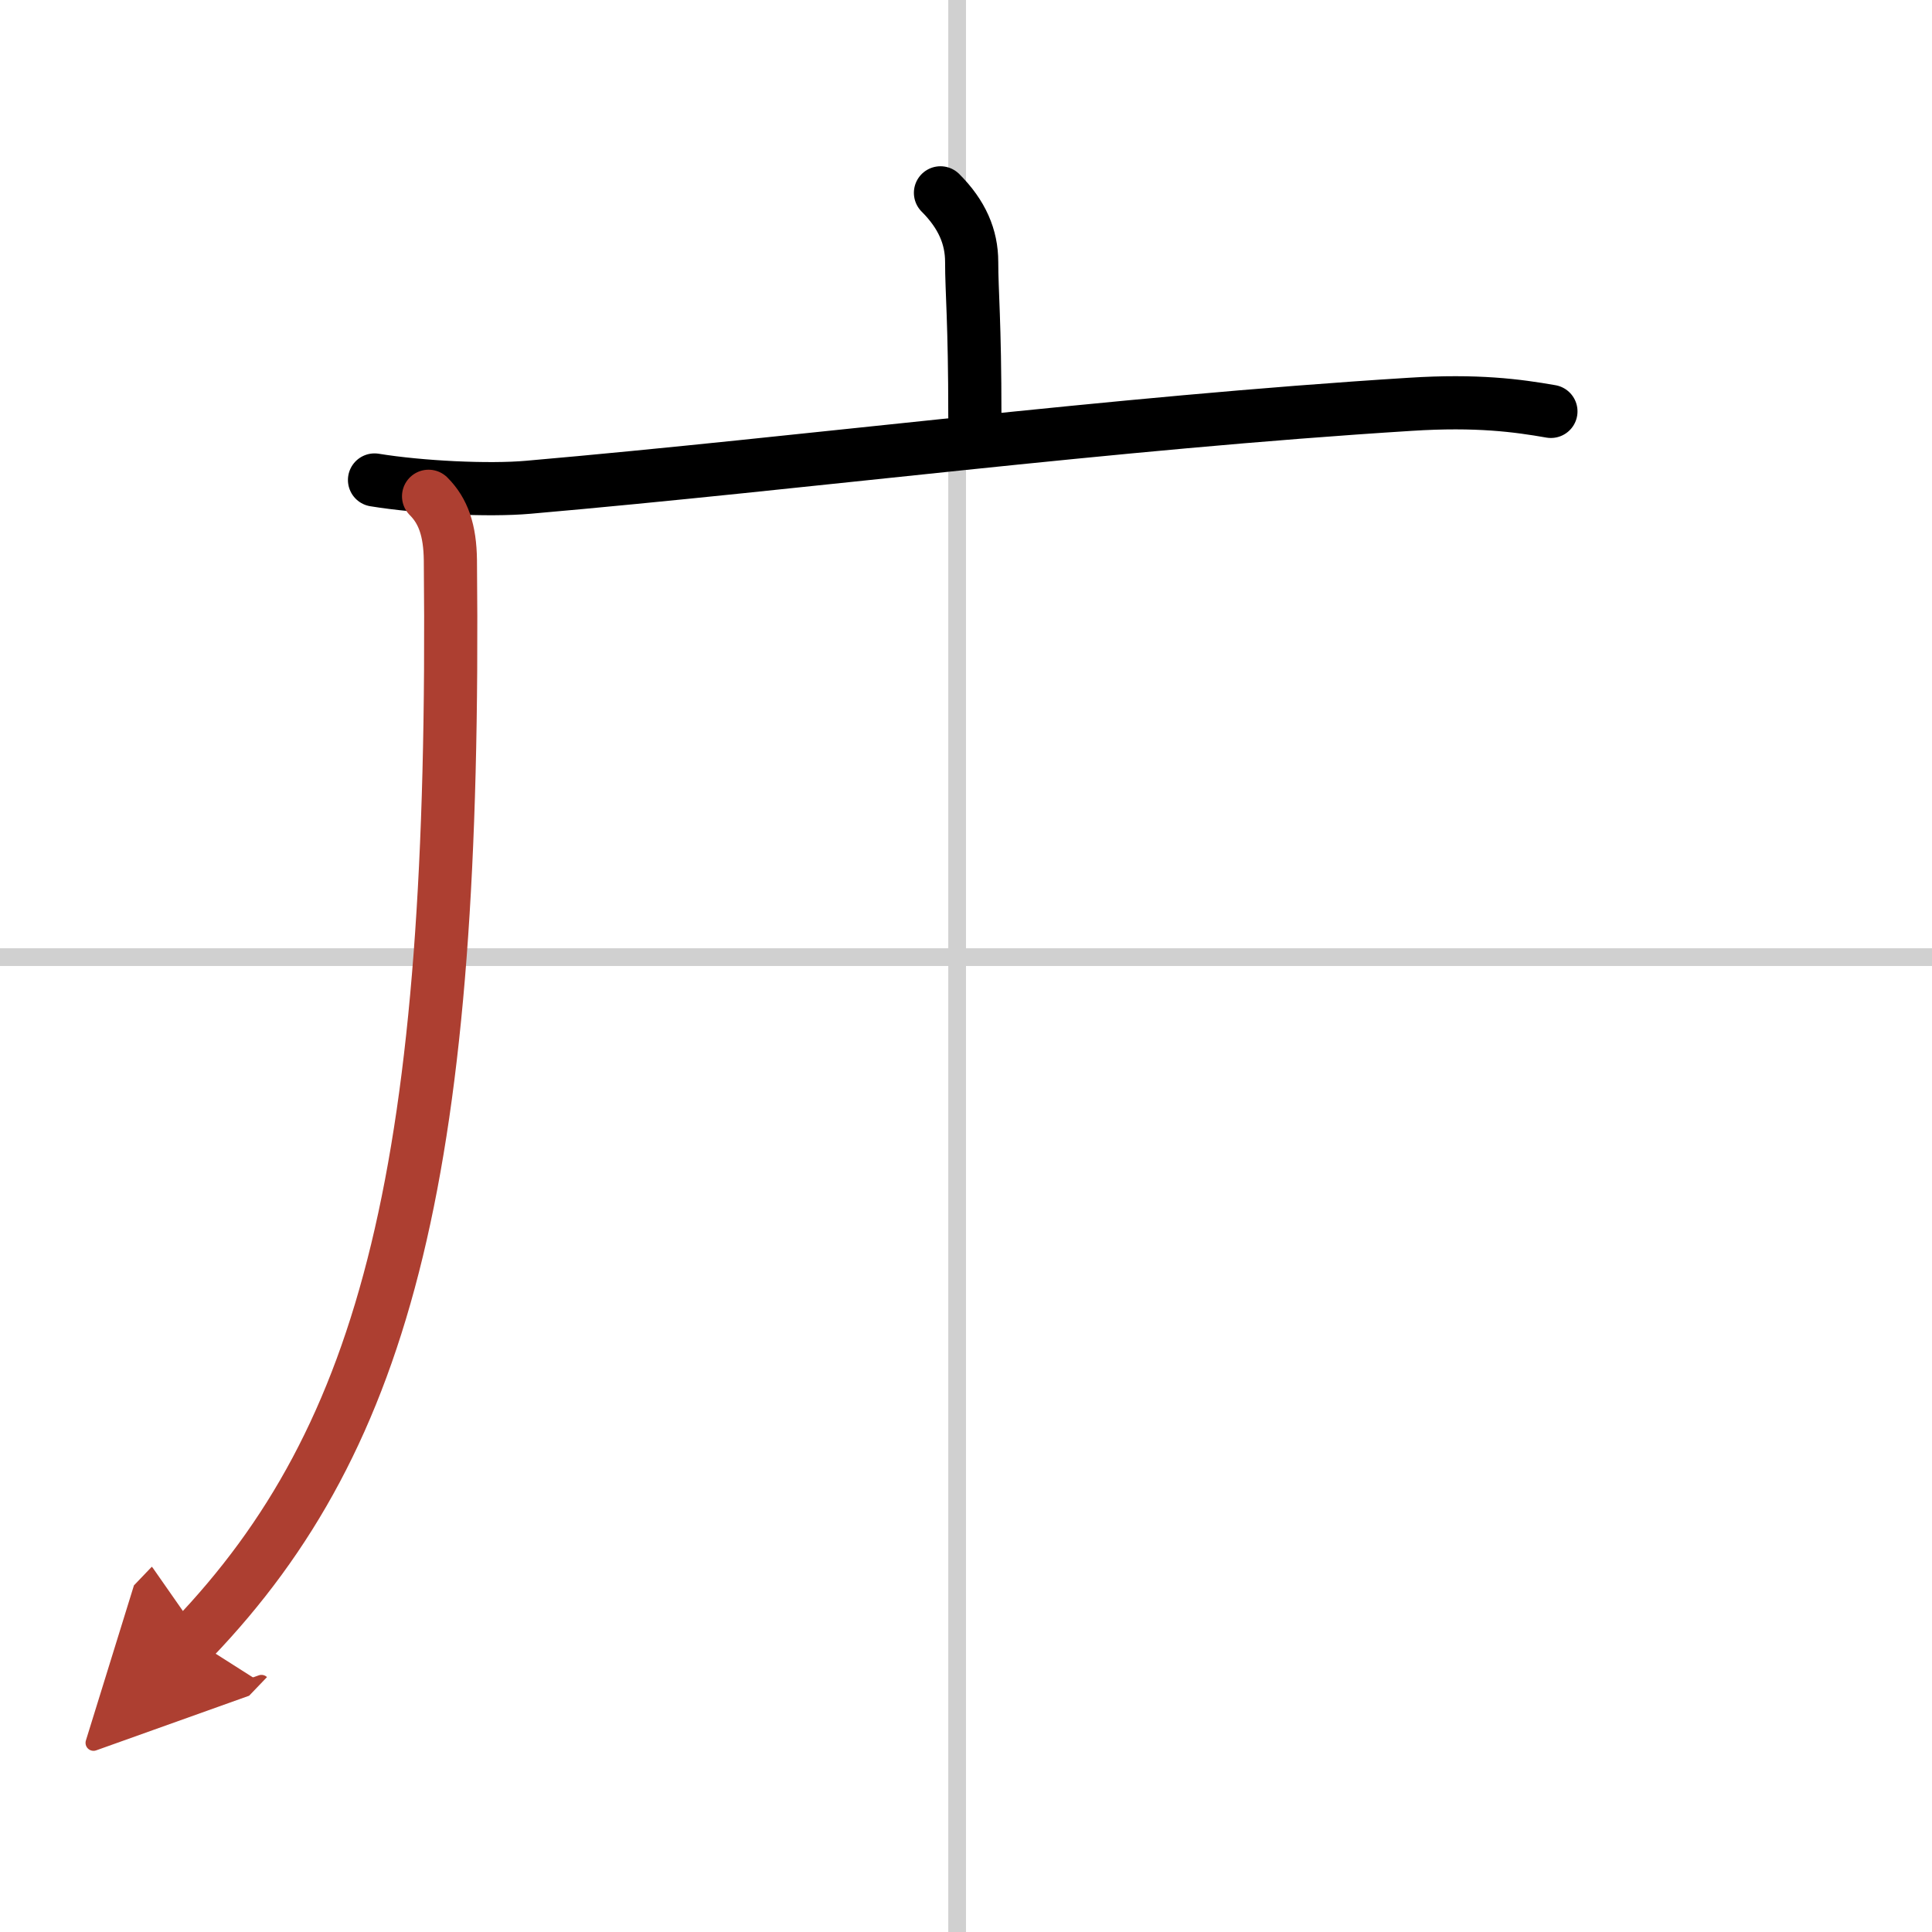 <svg width="400" height="400" viewBox="0 0 109 109" xmlns="http://www.w3.org/2000/svg"><defs><marker id="a" markerWidth="4" orient="auto" refX="1" refY="5" viewBox="0 0 10 10"><polyline points="0 0 10 5 0 10 1 5" fill="#ad3f31" stroke="#ad3f31"/></marker></defs><g fill="none" stroke="#000" stroke-linecap="round" stroke-linejoin="round" stroke-width="3"><rect width="100%" height="100%" fill="#fff" stroke="#fff"/><line x1="54" x2="54" y2="109" stroke="#d0d0d0" stroke-width="1"/><line x2="109" y1="54" y2="54" stroke="#d0d0d0" stroke-width="1"/><path d="m53.06 10.88c1.22 1.22 1.76 2.49 1.76 3.9 0 1.71 0.18 3.34 0.18 8.71"/><path d="m21.13 27.08c2.58 0.42 6.43 0.61 8.68 0.41 15.69-1.37 32.81-3.62 49.76-4.68 3.76-0.24 6.04 0.07 7.93 0.4"/><path d="M24.18,28c0.83,0.83,1.21,1.92,1.23,3.61C25.75,65.75,21.88,81,10.88,92.48" marker-end="url(#a)" stroke="#ad3f31"/></g></svg>
